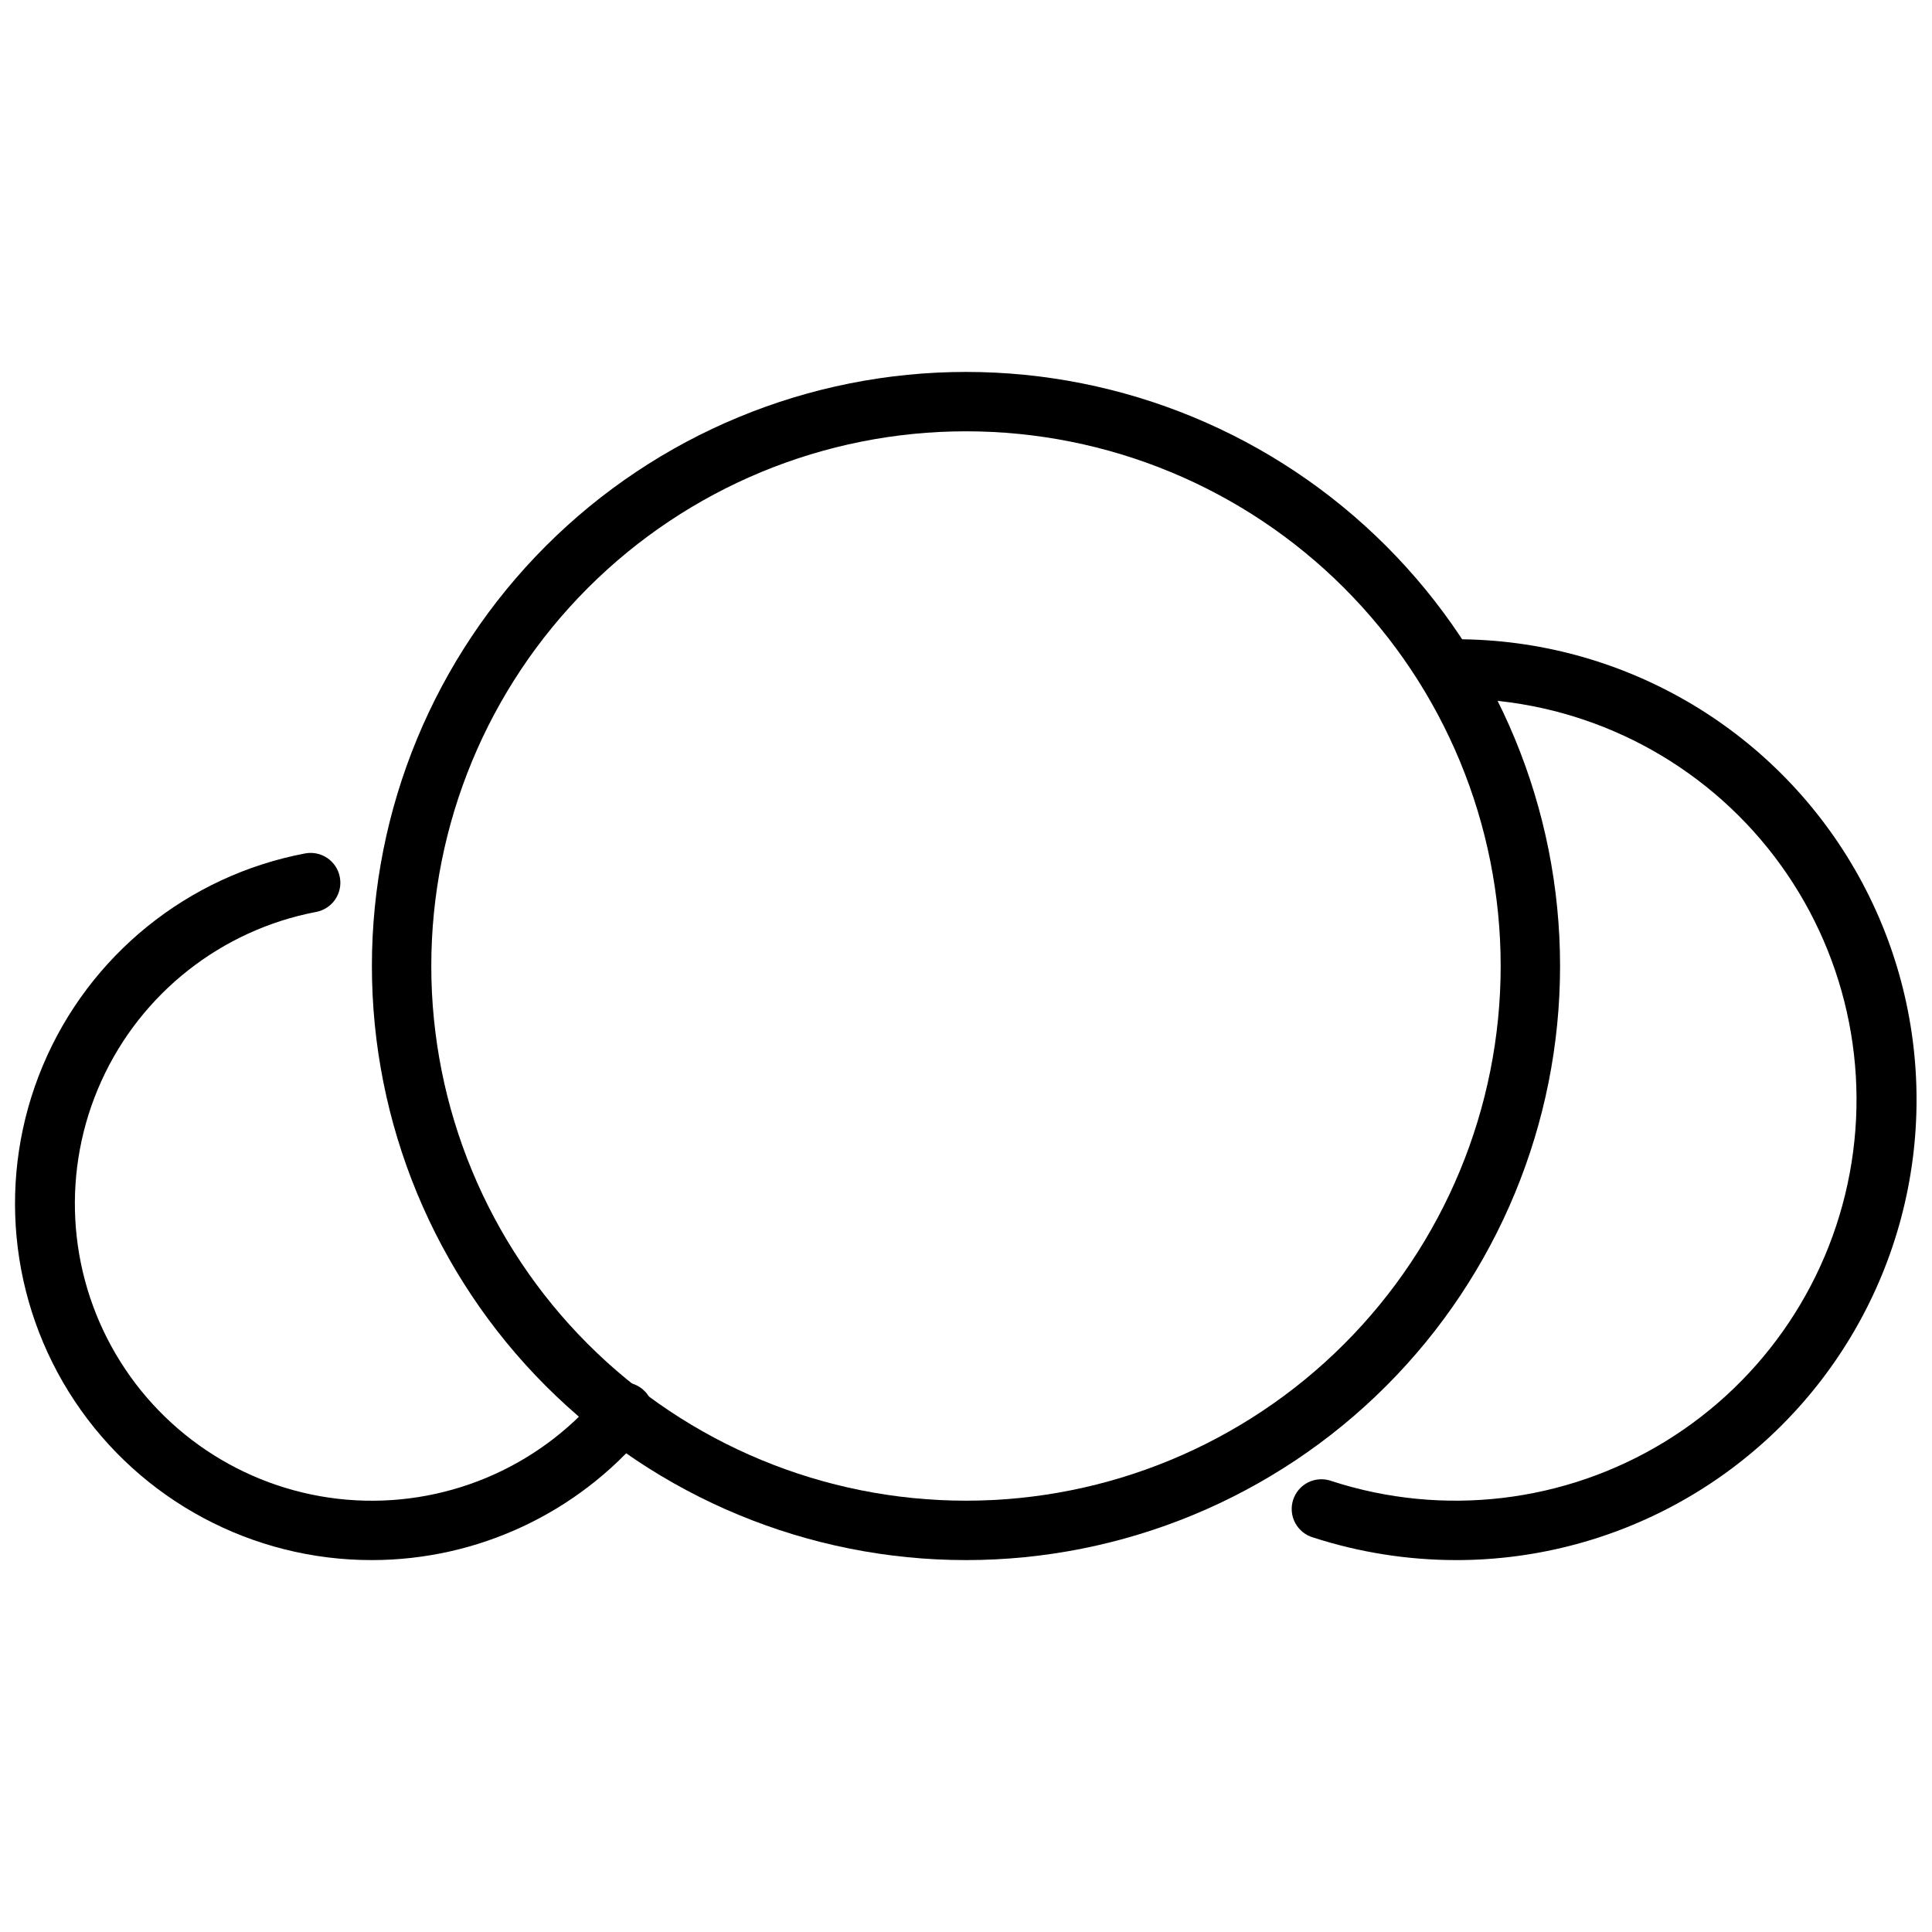 <?xml version="1.0" encoding="UTF-8"?>
<!-- The Best Svg Icon site in the world: iconSvg.co, Visit us! https://iconsvg.co -->
<svg width="800px" height="800px" version="1.1" viewBox="144 144 512 512" xmlns="http://www.w3.org/2000/svg">
 <defs>
  <clipPath id="b">
   <path d="m486 313h165.9v245h-165.9z"/>
  </clipPath>
  <clipPath id="a">
   <path d="m148.09 370h169.91v188h-169.91z"/>
  </clipPath>
 </defs>
 <g clip-path="url(#b)">
  <path d="m529.89 557.44c-12.855-0.008-25.633-2.023-37.863-5.981-2.059-0.586-3.785-1.988-4.793-3.875-1.004-1.887-1.195-4.106-0.531-6.137 0.664-2.035 2.125-3.711 4.051-4.644 1.926-0.93 4.144-1.039 6.152-0.301 29.555 9.598 61.828 5.777 88.328-10.453 26.496-16.227 44.566-43.242 49.445-73.93 4.883-30.688-3.91-61.973-24.066-85.625-20.152-23.648-49.648-37.293-80.723-37.344-4.348 0-7.871-3.523-7.871-7.871s3.523-7.871 7.871-7.871c43.594 0 83.875 23.258 105.67 61.008 21.797 37.754 21.797 84.266 0 122.02-21.793 37.754-62.074 61.008-105.67 61.008z"/>
 </g>
 <g clip-path="url(#a)">
  <path d="m242.56 557.44c-31.664 0.039-61.242-15.785-78.777-42.152-17.531-26.363-20.691-59.762-8.41-88.945 12.281-29.188 38.367-50.277 69.477-56.176 2.055-0.391 4.184 0.055 5.91 1.234 1.73 1.184 2.918 3.004 3.297 5.062 0.395 2.059-0.051 4.184-1.234 5.914-1.18 1.727-3.004 2.914-5.062 3.297-25.125 4.809-46.348 21.527-56.906 44.828-10.555 23.301-9.133 50.281 3.82 72.344 12.949 22.059 35.816 36.453 61.309 38.59 25.492 2.137 50.434-8.246 66.879-27.84 1.277-1.773 3.234-2.938 5.406-3.211 2.168-0.27 4.352 0.371 6.027 1.773 1.68 1.406 2.695 3.441 2.812 5.625 0.113 2.184-0.684 4.316-2.203 5.887-17.938 21.395-44.426 33.758-72.344 33.77z"/>
 </g>
 <path d="m400 557.44c-41.758 0-81.805-16.586-111.33-46.113-29.527-29.523-46.113-69.57-46.113-111.32 0-41.758 16.586-81.805 46.113-111.33 29.523-29.527 69.57-46.113 111.33-46.113 41.754 0 81.801 16.586 111.32 46.113 29.527 29.523 46.113 69.57 46.113 111.33 0 41.754-16.586 81.801-46.113 111.32-29.523 29.527-69.57 46.113-111.32 46.113zm0-299.14c-37.582 0-73.621 14.93-100.2 41.504-26.574 26.574-41.504 62.613-41.504 100.2 0 37.578 14.93 73.621 41.504 100.19 26.574 26.574 62.613 41.504 100.2 41.504 37.578 0 73.621-14.93 100.19-41.504 26.574-26.57 41.504-62.613 41.504-100.19 0-37.582-14.93-73.621-41.504-100.2-26.57-26.574-62.613-41.504-100.19-41.504z"/>
</svg>